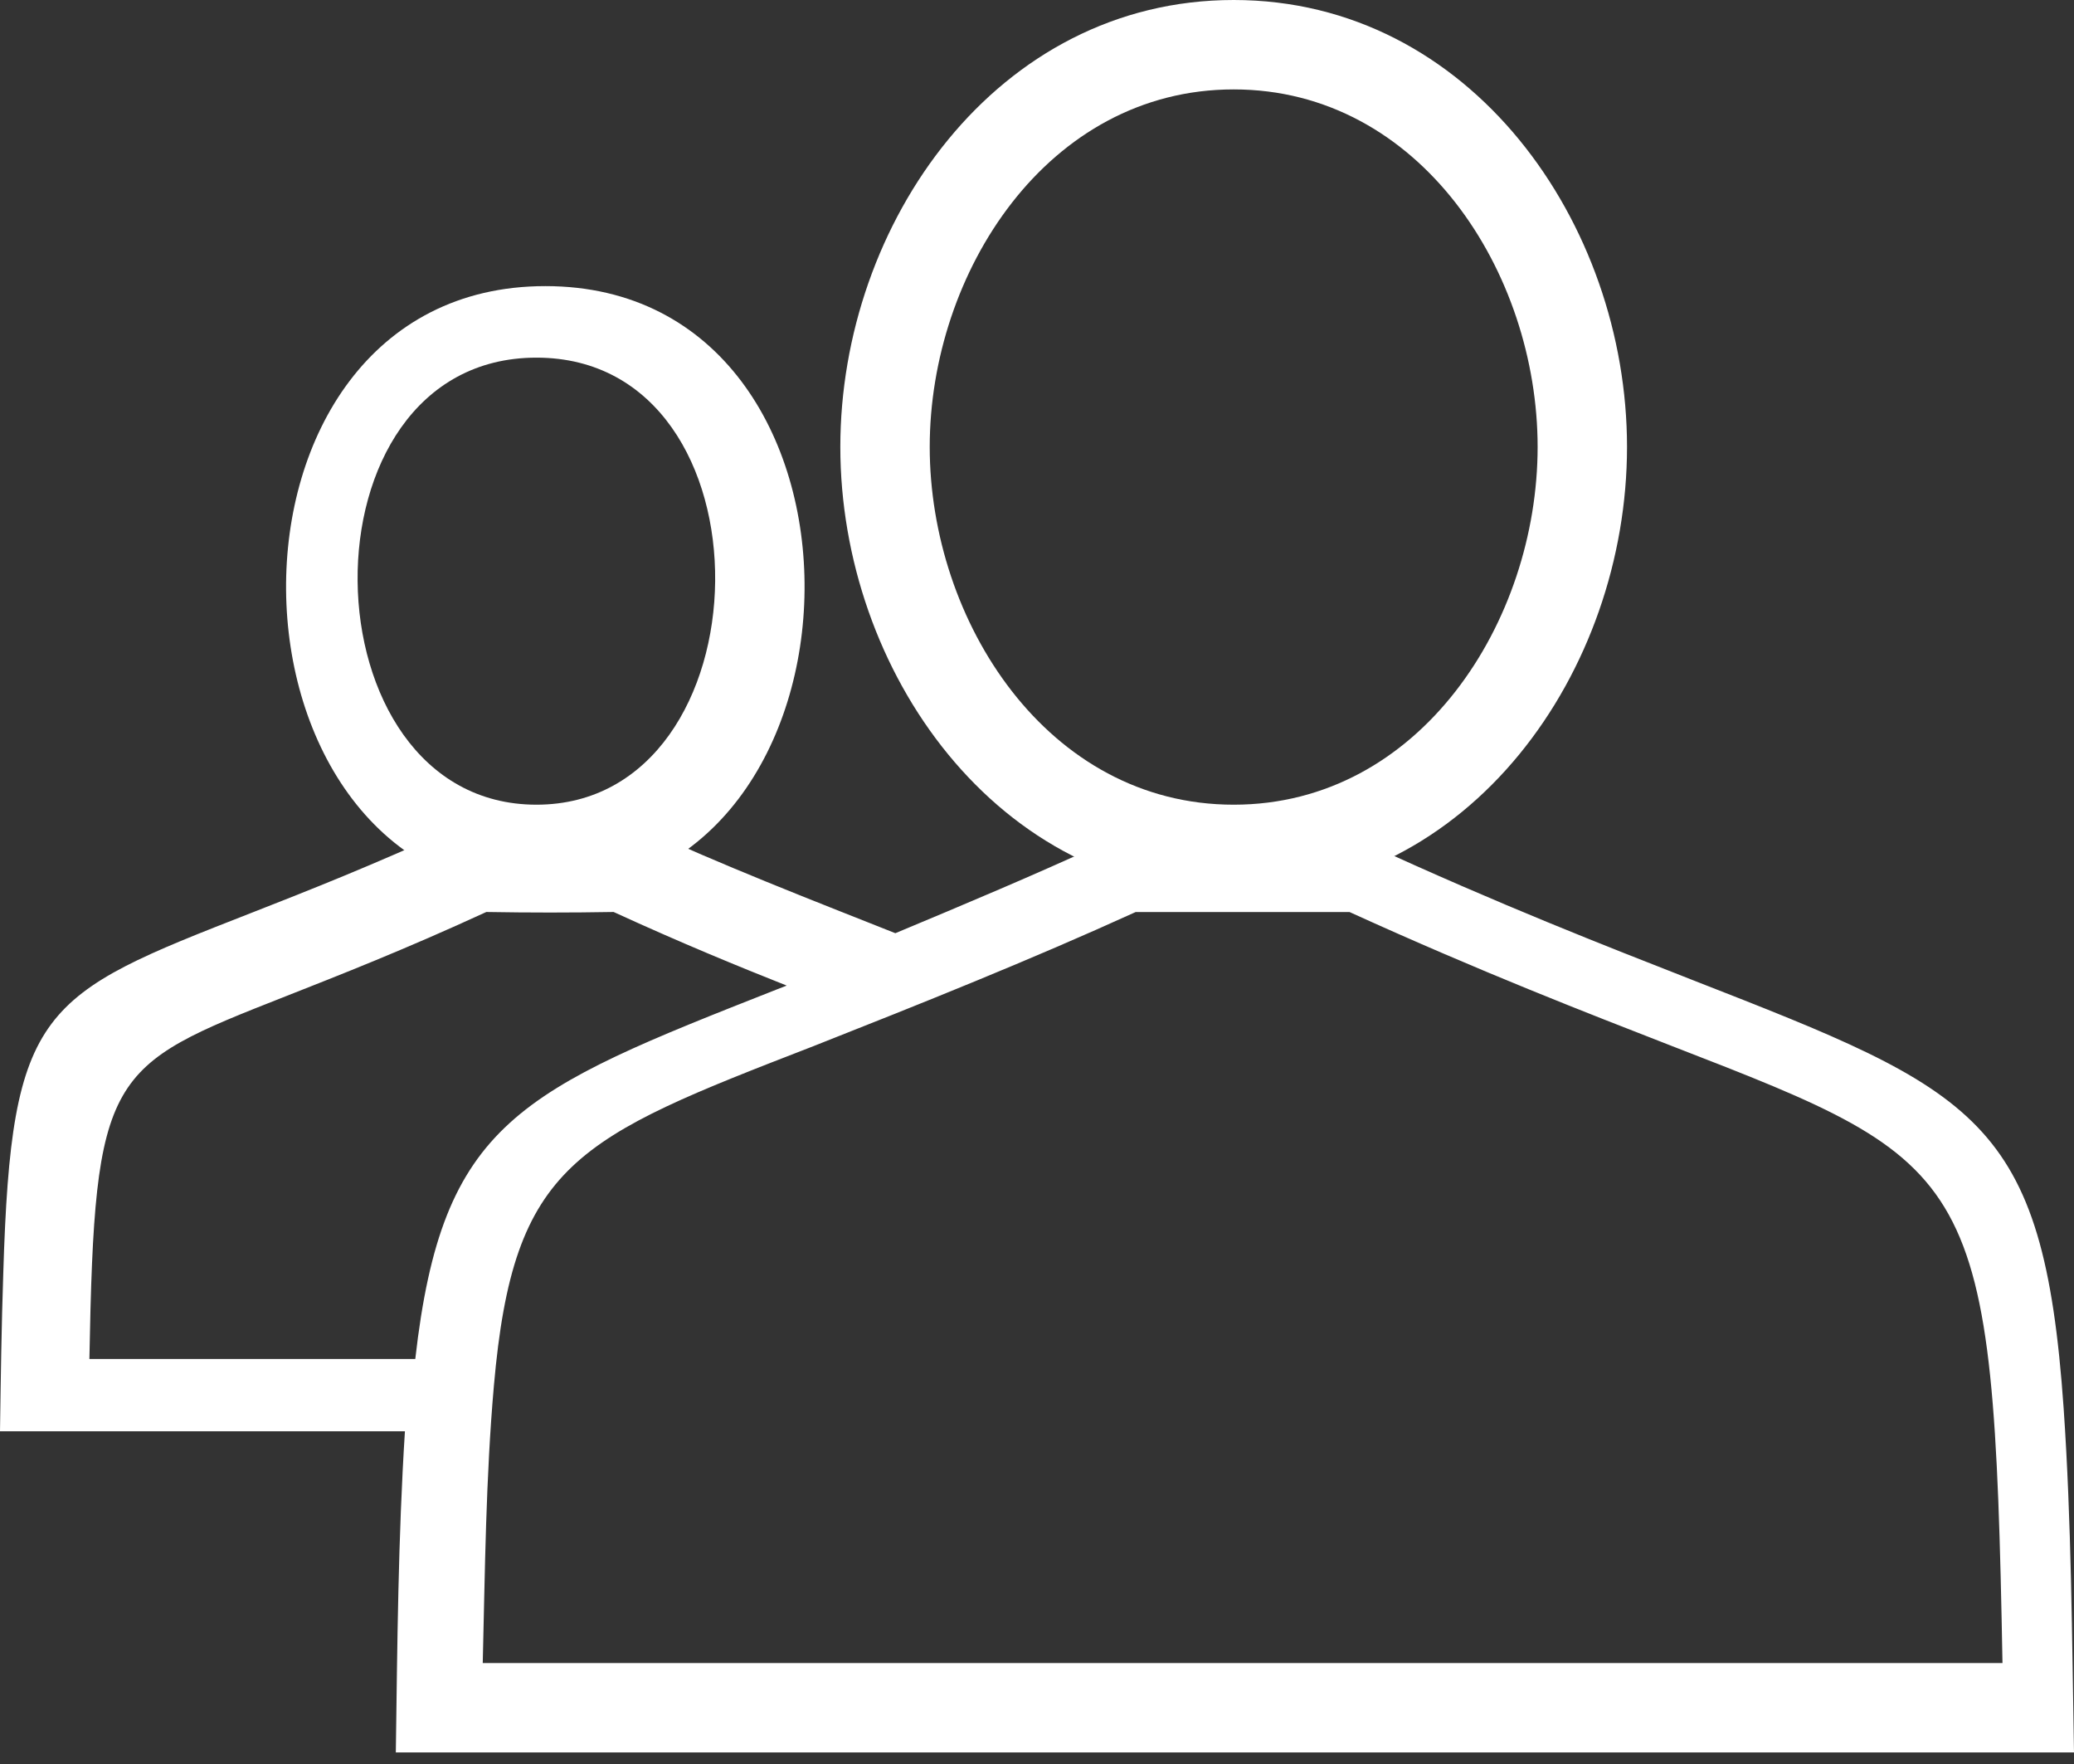 <?xml version="1.0" encoding="UTF-8"?> <svg xmlns="http://www.w3.org/2000/svg" xmlns:xlink="http://www.w3.org/1999/xlink" width="87px" height="74px" viewBox="0 0 87 74" version="1.1"><rect x="0" y="0" width="87" height="74" fill="#333333" stroke="none"/><title>noun-community-2631180</title><desc>Created with Sketch.</desc><g id="New" stroke="none" stroke-width="1" fill="none" fill-rule="evenodd"><g id="Services" transform="translate(-90, -677)" fill="#FFFFFF" fill-rule="nonzero"><g id="noun-community-2631180" transform="translate(90, 677)"><path d="M0,60.03 C0.032,57.815 0.063,55.599 0.138,53.384 C0.477,42.223 1.708,41.742 10.556,38.283 C12.827,37.395 15.67,36.276 19.193,34.657 L19.935,34.5 L22.98,34.542 L26.025,34.5 L26.758,34.657 C30.312,36.297 33.919,37.698 37.558,39.14 C40.487,37.917 43.372,36.705 46.258,35.378 L46.99,35.221 L56.603,35.221 L57.335,35.378 C62.916,37.949 67.404,39.694 71,41.104 C82.925,45.765 85.716,46.863 86.565,59.058 C86.894,63.844 86.915,68.703 87,73.5 L16.604,73.5 C16.667,69.017 16.7,64.513 16.986,60.029 L0,60.03 Z M3.75,56.998 L17.42,56.998 C18.553,47.021 21.785,45.753 32.601,41.492 L33,41.337 C31.007,40.546 28.615,39.569 25.74,38.25 C23.936,38.281 22.204,38.281 20.4,38.25 C16.969,39.83 14.231,40.9 12.017,41.773 C4.485,44.735 3.971,44.933 3.75,57 L3.75,56.998 Z M47.643,38.25 C43.204,40.27 38.668,42.082 34.133,43.873 C24.168,47.736 21.538,48.757 20.718,58.118 C20.378,61.982 20.345,65.876 20.25,69.75 L84,69.75 C83.627,49.112 82.978,48.851 70.139,43.874 C66.583,42.489 62.143,40.77 56.608,38.251 L47.644,38.251 L47.643,38.25 Z" id="Shape"></path><path d="M68.25,18.745 C68.25,28.123 61.698,37.5 51.75,37.5 C41.811,37.5 35.25,28.123 35.25,18.745 C35.25,9.368 41.812,0 51.75,0 C61.689,0 68.25,9.377 68.25,18.745 Z M51.75,3.75 C43.936,3.75 39,11.439 39,18.745 C39,26.051 43.935,33.75 51.75,33.75 C59.575,33.75 64.5,26.061 64.5,18.745 C64.5,11.44 59.575,3.75 51.75,3.75 Z" id="Shape"></path><path d="M22.877,12 C37.59,12 37.158,37.5 22.877,37.5 C8.586,37.5 8.164,12 22.877,12 Z M22.502,15 C12.323,15 12.678,33.75 22.502,33.75 C32.316,33.75 32.681,15 22.502,15 Z" id="Shape"></path></g></g></g></svg> 